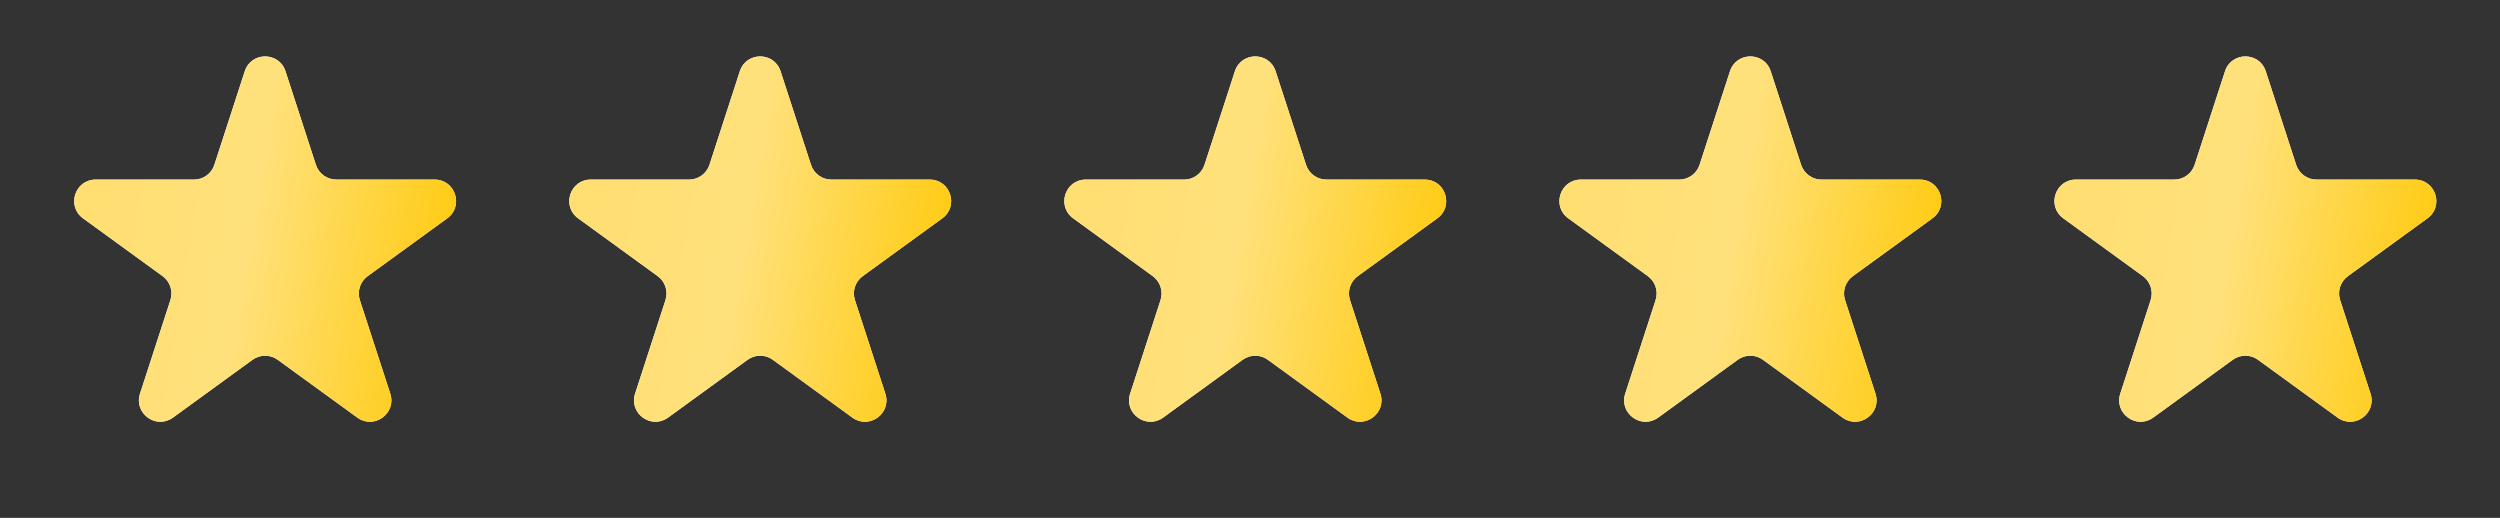 <?xml version="1.0" encoding="UTF-8"?> <svg xmlns="http://www.w3.org/2000/svg" width="140" height="29" viewBox="0 0 140 29" fill="none"><rect x="0" y="0" width="140" height="29" fill="#333333" stroke="none"/><path d="M124.601 3.989C124.96 2.884 126.523 2.884 126.882 3.989L128.585 9.228C128.745 9.722 129.206 10.057 129.725 10.057H135.234C136.396 10.057 136.879 11.543 135.939 12.226L131.482 15.464C131.062 15.77 130.886 16.311 131.047 16.805L132.749 22.045C133.108 23.15 131.844 24.069 130.904 23.386L126.447 20.147C126.026 19.842 125.457 19.842 125.037 20.147L120.58 23.386C119.64 24.069 118.376 23.15 118.735 22.045L120.437 16.805C120.597 16.311 120.422 15.77 120.001 15.464L115.544 12.226C114.604 11.543 115.088 10.057 116.249 10.057H121.758C122.278 10.057 122.738 9.722 122.899 9.228L124.601 3.989Z" fill="white"></path><path d="M124.601 3.989C124.96 2.884 126.523 2.884 126.882 3.989L128.585 9.228C128.745 9.722 129.206 10.057 129.725 10.057H135.234C136.396 10.057 136.879 11.543 135.939 12.226L131.482 15.464C131.062 15.77 130.886 16.311 131.047 16.805L132.749 22.045C133.108 23.15 131.844 24.069 130.904 23.386L126.447 20.147C126.026 19.842 125.457 19.842 125.037 20.147L120.58 23.386C119.64 24.069 118.376 23.15 118.735 22.045L120.437 16.805C120.597 16.311 120.422 15.77 120.001 15.464L115.544 12.226C114.604 11.543 115.088 10.057 116.249 10.057H121.758C122.278 10.057 122.738 9.722 122.899 9.228L124.601 3.989Z" fill="url(#paint0_linear_1955_536)"></path><path d="M96.879 3.989C97.238 2.884 98.801 2.884 99.16 3.989L100.862 9.228C101.023 9.722 101.483 10.057 102.003 10.057H107.512C108.674 10.057 109.157 11.543 108.217 12.226L103.76 15.464C103.339 15.77 103.164 16.311 103.324 16.805L105.027 22.045C105.386 23.15 104.121 24.069 103.181 23.386L98.724 20.147C98.304 19.842 97.735 19.842 97.314 20.147L92.857 23.386C91.918 24.069 90.653 23.15 91.012 22.045L92.714 16.805C92.875 16.311 92.699 15.77 92.279 15.464L87.822 12.226C86.882 11.543 87.365 10.057 88.527 10.057H94.036C94.555 10.057 95.016 9.722 95.176 9.228L96.879 3.989Z" fill="white"></path><path d="M96.879 3.989C97.238 2.884 98.801 2.884 99.16 3.989L100.862 9.228C101.023 9.722 101.483 10.057 102.003 10.057H107.512C108.674 10.057 109.157 11.543 108.217 12.226L103.76 15.464C103.339 15.77 103.164 16.311 103.324 16.805L105.027 22.045C105.386 23.15 104.121 24.069 103.181 23.386L98.724 20.147C98.304 19.842 97.735 19.842 97.314 20.147L92.857 23.386C91.918 24.069 90.653 23.15 91.012 22.045L92.714 16.805C92.875 16.311 92.699 15.77 92.279 15.464L87.822 12.226C86.882 11.543 87.365 10.057 88.527 10.057H94.036C94.555 10.057 95.016 9.722 95.176 9.228L96.879 3.989Z" fill="url(#paint1_linear_1955_536)"></path><path d="M69.154 3.989C69.513 2.884 71.076 2.884 71.435 3.989L73.138 9.228C73.298 9.722 73.759 10.057 74.278 10.057H79.787C80.949 10.057 81.432 11.543 80.492 12.226L76.035 15.464C75.615 15.77 75.439 16.311 75.6 16.805L77.302 22.045C77.661 23.15 76.396 24.069 75.456 23.386L70.999 20.147C70.579 19.842 70.01 19.842 69.59 20.147L65.133 23.386C64.193 24.069 62.928 23.15 63.287 22.045L64.99 16.805C65.15 16.311 64.974 15.77 64.554 15.464L60.097 12.226C59.157 11.543 59.64 10.057 60.802 10.057H66.311C66.831 10.057 67.291 9.722 67.452 9.228L69.154 3.989Z" fill="white"></path><path d="M69.154 3.989C69.513 2.884 71.076 2.884 71.435 3.989L73.138 9.228C73.298 9.722 73.759 10.057 74.278 10.057H79.787C80.949 10.057 81.432 11.543 80.492 12.226L76.035 15.464C75.615 15.77 75.439 16.311 75.6 16.805L77.302 22.045C77.661 23.15 76.396 24.069 75.456 23.386L70.999 20.147C70.579 19.842 70.01 19.842 69.59 20.147L65.133 23.386C64.193 24.069 62.928 23.15 63.287 22.045L64.99 16.805C65.15 16.311 64.974 15.77 64.554 15.464L60.097 12.226C59.157 11.543 59.64 10.057 60.802 10.057H66.311C66.831 10.057 67.291 9.722 67.452 9.228L69.154 3.989Z" fill="url(#paint2_linear_1955_536)"></path><path d="M41.431 3.989C41.79 2.884 43.353 2.884 43.712 3.989L45.415 9.228C45.575 9.722 46.036 10.057 46.555 10.057H52.065C53.226 10.057 53.709 11.543 52.769 12.226L48.312 15.464C47.892 15.77 47.716 16.311 47.877 16.805L49.579 22.045C49.938 23.15 48.674 24.069 47.734 23.386L43.277 20.147C42.856 19.842 42.287 19.842 41.867 20.147L37.41 23.386C36.47 24.069 35.206 23.15 35.565 22.045L37.267 16.805C37.428 16.311 37.252 15.77 36.831 15.464L32.374 12.226C31.435 11.543 31.918 10.057 33.079 10.057H38.588C39.108 10.057 39.568 9.722 39.729 9.228L41.431 3.989Z" fill="white"></path><path d="M41.431 3.989C41.79 2.884 43.353 2.884 43.712 3.989L45.415 9.228C45.575 9.722 46.036 10.057 46.555 10.057H52.065C53.226 10.057 53.709 11.543 52.769 12.226L48.312 15.464C47.892 15.77 47.716 16.311 47.877 16.805L49.579 22.045C49.938 23.15 48.674 24.069 47.734 23.386L43.277 20.147C42.856 19.842 42.287 19.842 41.867 20.147L37.41 23.386C36.47 24.069 35.206 23.15 35.565 22.045L37.267 16.805C37.428 16.311 37.252 15.77 36.831 15.464L32.374 12.226C31.435 11.543 31.918 10.057 33.079 10.057H38.588C39.108 10.057 39.568 9.722 39.729 9.228L41.431 3.989Z" fill="url(#paint3_linear_1955_536)"></path><path d="M13.707 3.989C14.066 2.884 15.629 2.884 15.988 3.989L17.69 9.229C17.851 9.723 18.311 10.057 18.831 10.057H24.34C25.502 10.057 25.985 11.544 25.045 12.227L20.588 15.465C20.168 15.77 19.992 16.312 20.152 16.806L21.855 22.045C22.214 23.15 20.949 24.069 20.009 23.386L15.552 20.148C15.132 19.843 14.563 19.843 14.142 20.148L9.685 23.386C8.746 24.069 7.481 23.15 7.84 22.045L9.542 16.806C9.703 16.312 9.527 15.77 9.107 15.465L4.65 12.227C3.71 11.544 4.193 10.057 5.355 10.057H10.864C11.383 10.057 11.844 9.723 12.004 9.229L13.707 3.989Z" fill="white"></path><path d="M13.707 3.989C14.066 2.884 15.629 2.884 15.988 3.989L17.69 9.229C17.851 9.723 18.311 10.057 18.831 10.057H24.34C25.502 10.057 25.985 11.544 25.045 12.227L20.588 15.465C20.168 15.77 19.992 16.312 20.152 16.806L21.855 22.045C22.214 23.15 20.949 24.069 20.009 23.386L15.552 20.148C15.132 19.843 14.563 19.843 14.142 20.148L9.685 23.386C8.746 24.069 7.481 23.15 7.84 22.045L9.542 16.806C9.703 16.312 9.527 15.77 9.107 15.465L4.65 12.227C3.71 11.544 4.193 10.057 5.355 10.057H10.864C11.383 10.057 11.844 9.723 12.004 9.229L13.707 3.989Z" fill="url(#paint4_linear_1955_536)"></path><defs><linearGradient id="paint0_linear_1955_536" x1="122.361" y1="-48.768" x2="148.301" y2="-44.41" gradientUnits="userSpaceOnUse"><stop stop-color="#FFDE6E"></stop><stop offset="0.482" stop-color="#FFE17C"></stop><stop offset="1" stop-color="#FFC700"></stop></linearGradient><linearGradient id="paint1_linear_1955_536" x1="94.638" y1="-48.768" x2="120.578" y2="-44.41" gradientUnits="userSpaceOnUse"><stop stop-color="#FFDE6E"></stop><stop offset="0.482" stop-color="#FFE17C"></stop><stop offset="1" stop-color="#FFC700"></stop></linearGradient><linearGradient id="paint2_linear_1955_536" x1="66.914" y1="-48.768" x2="92.853" y2="-44.41" gradientUnits="userSpaceOnUse"><stop stop-color="#FFDE6E"></stop><stop offset="0.482" stop-color="#FFE17C"></stop><stop offset="1" stop-color="#FFC700"></stop></linearGradient><linearGradient id="paint3_linear_1955_536" x1="39.191" y1="-48.768" x2="65.131" y2="-44.41" gradientUnits="userSpaceOnUse"><stop stop-color="#FFDE6E"></stop><stop offset="0.482" stop-color="#FFE17C"></stop><stop offset="1" stop-color="#FFC700"></stop></linearGradient><linearGradient id="paint4_linear_1955_536" x1="11.466" y1="-48.767" x2="37.406" y2="-44.41" gradientUnits="userSpaceOnUse"><stop stop-color="#FFDE6E"></stop><stop offset="0.482" stop-color="#FFE17C"></stop><stop offset="1" stop-color="#FFC700"></stop></linearGradient></defs></svg> 